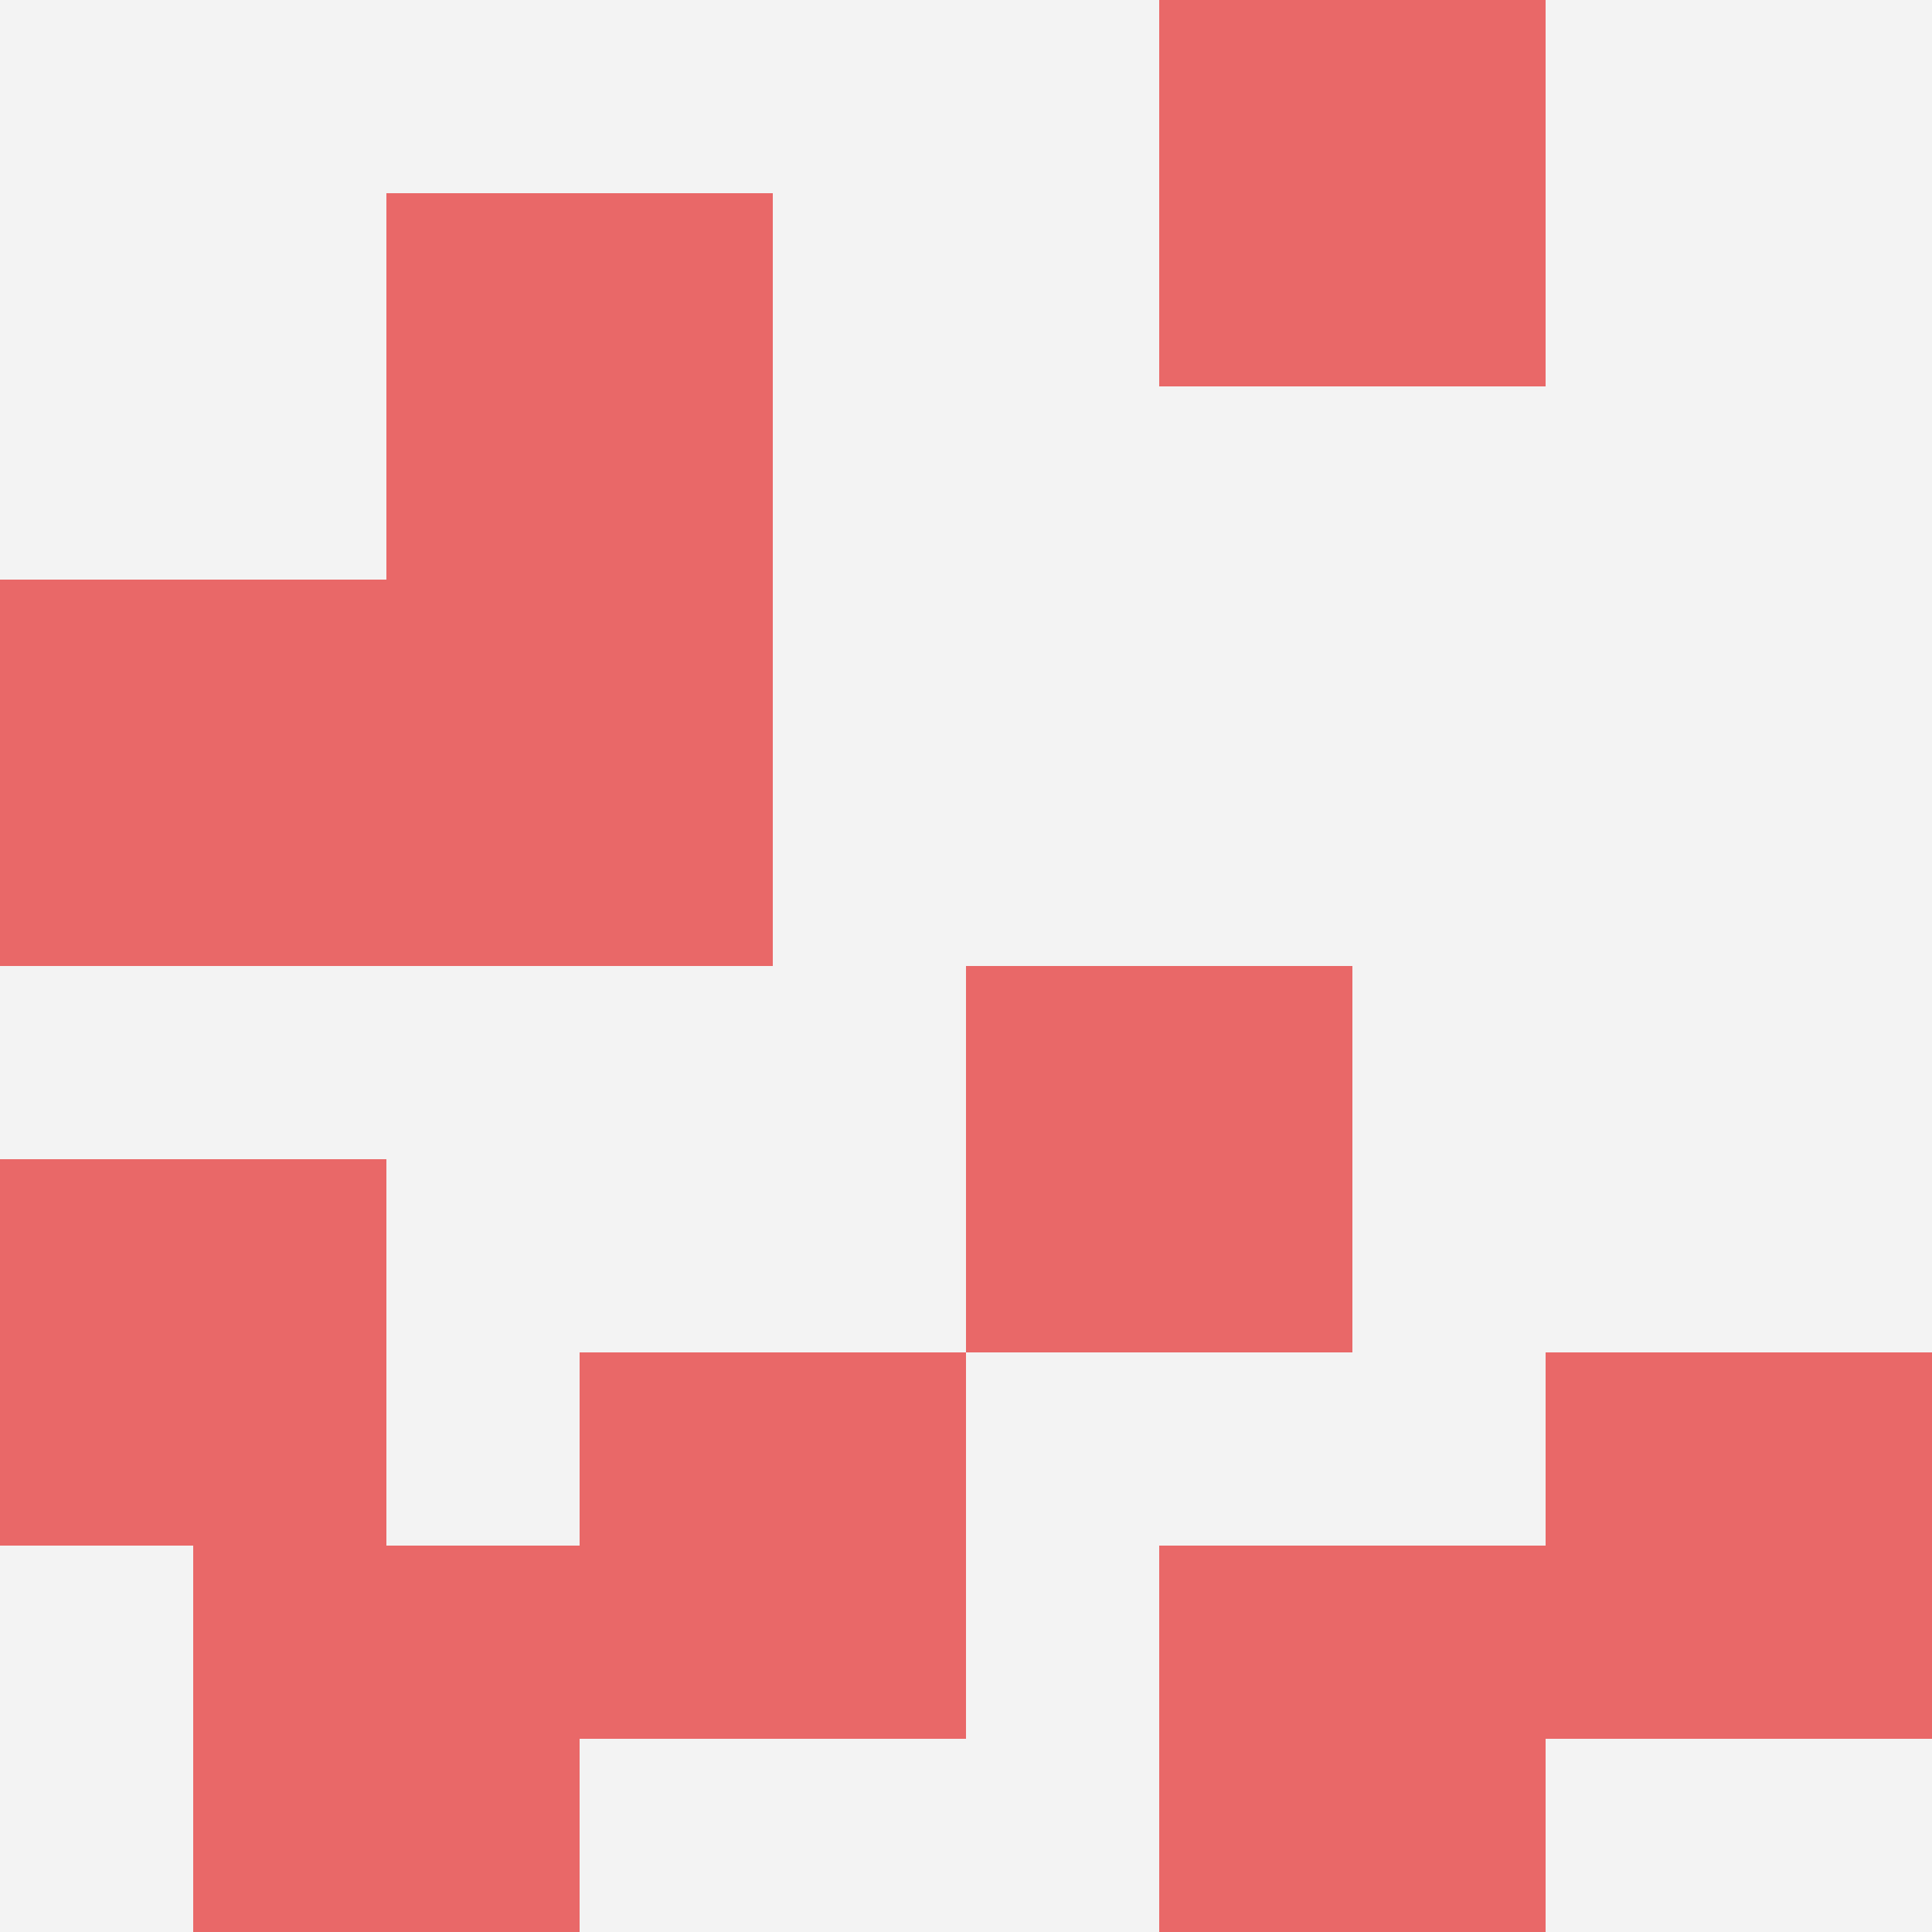 <svg id="ten-svg" xmlns="http://www.w3.org/2000/svg" preserveAspectRatio="xMinYMin meet" viewBox="0 0 10 10"> <rect x="0" y="0" width="10" height="10" fill="#F3F3F3"/><rect class="t" x="0" y="3"/><rect class="t" x="2" y="1"/><rect class="t" x="2" y="3"/><rect class="t" x="6" y="0"/><rect class="t" x="5" y="5"/><rect class="t" x="6" y="8"/><rect class="t" x="3" y="7"/><rect class="t" x="1" y="8"/><rect class="t" x="0" y="6"/><rect class="t" x="8" y="7"/><style>.t{width:2px;height:2px;fill:#E96868} #ten-svg{shape-rendering:crispedges;}</style></svg>